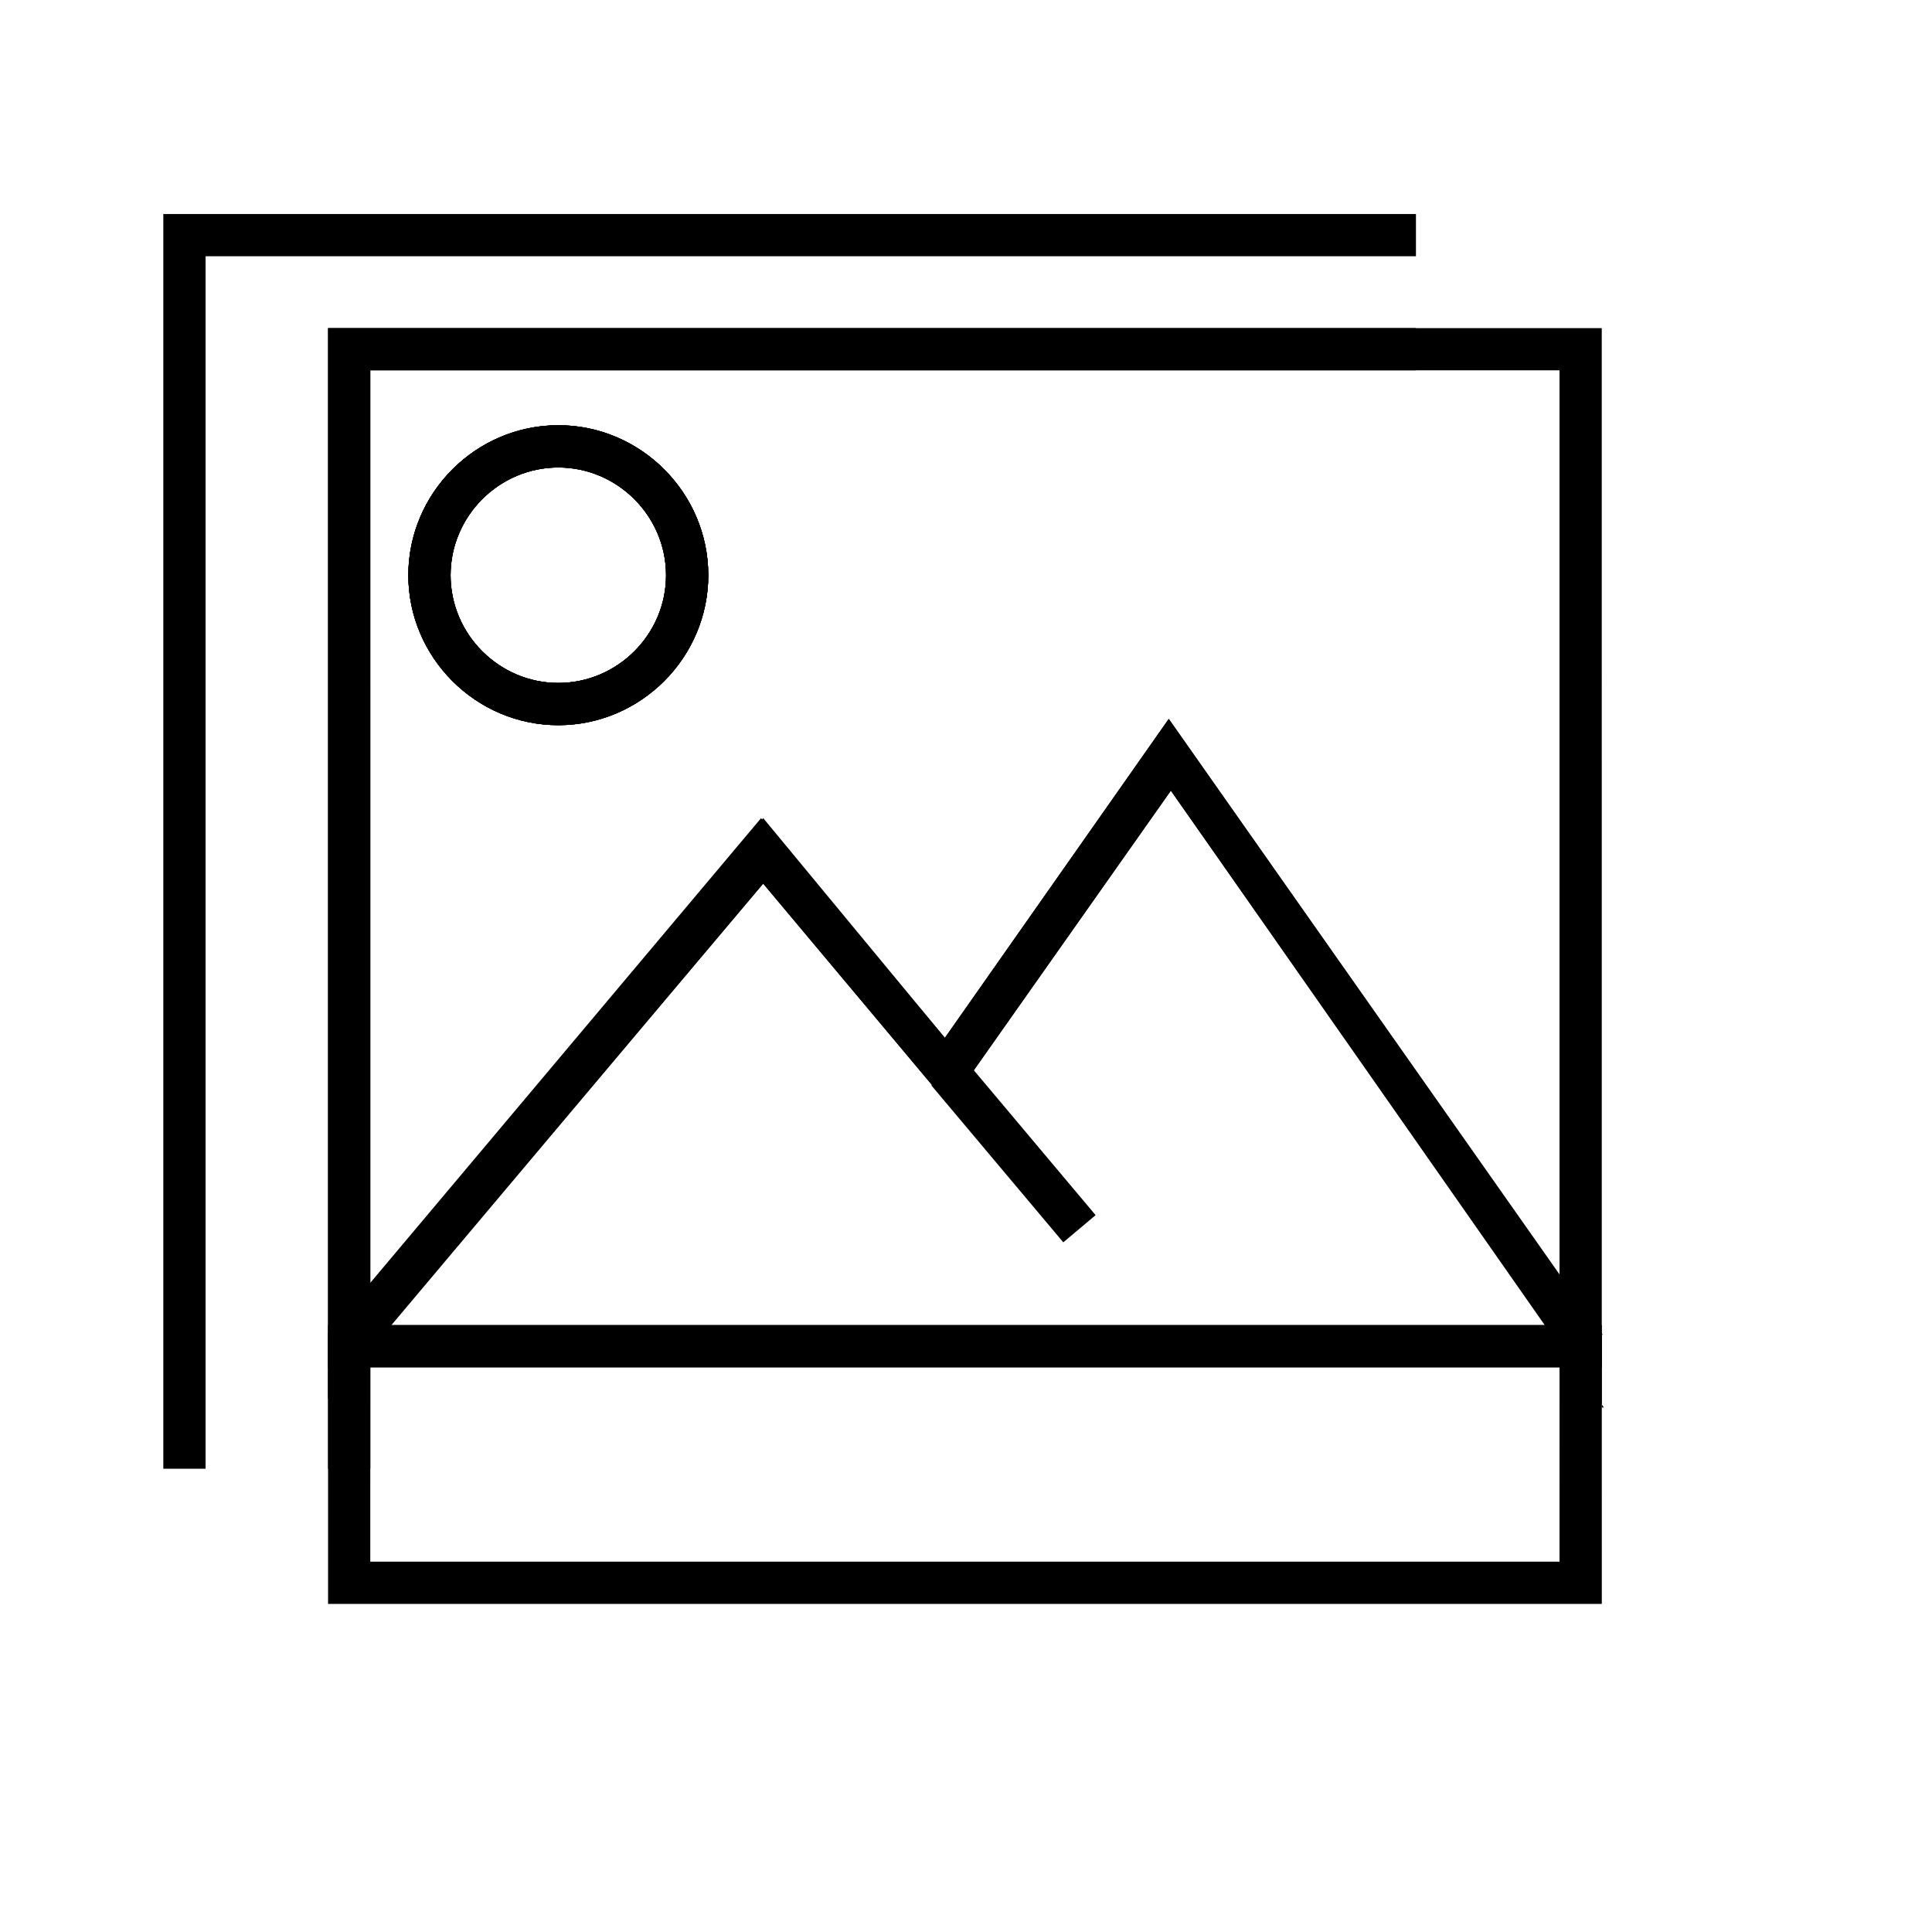 <?xml version="1.0" encoding="UTF-8"?>
<!-- Uploaded to: SVG Repo, www.svgrepo.com, Generator: SVG Repo Mixer Tools -->
<svg fill="#000000" width="800px" height="800px" version="1.1" viewBox="144 144 512 512" xmlns="http://www.w3.org/2000/svg">
 <g>
  <path d="m569.05 517-114.76-163.46-58.777 83.41-49.262-58.777-115.32 136.59v-283.81h337.55l0.004 286.05zm-326.92-274.86v241.83l103.56-123.15 48.703 58.219 59.336-84.527 103.56 147.22v-239.59zm49.824 94.047c-21.832 0-39.746-17.914-39.746-39.746s17.914-39.746 39.746-39.746c21.832 0 39.746 17.914 39.746 39.746-0.004 21.832-17.914 39.746-39.746 39.746zm0-68.297c-15.676 0-28.551 12.875-28.551 28.551s12.875 28.551 28.551 28.551c15.676 0 28.551-12.875 28.551-28.551-0.004-15.676-12.879-28.551-28.551-28.551z"/>
  <path d="m291.96 336.18c-21.832 0-39.746-17.914-39.746-39.746s17.914-39.746 39.746-39.746c21.832 0 39.746 17.914 39.746 39.746-0.004 21.832-17.914 39.746-39.746 39.746zm0-68.297c-15.676 0-28.551 12.875-28.551 28.551s12.875 28.551 28.551 28.551c15.676 0 28.551-12.875 28.551-28.551-0.004-15.676-12.879-28.551-28.551-28.551z"/>
  <path d="m569.05 569.05h-338.11v-73.891h337.55l0.004 73.891zm-326.92-11.195h315.16l0.004-51.5h-315.16z"/>
  <path d="m291.96 336.18c-21.832 0-39.746-17.914-39.746-39.746s17.914-39.746 39.746-39.746c21.832 0 39.746 17.914 39.746 39.746-0.004 21.832-17.914 39.746-39.746 39.746zm0-68.297c-15.676 0-28.551 12.875-28.551 28.551s12.875 28.551 28.551 28.551c15.676 0 28.551-12.875 28.551-28.551-0.004-15.676-12.879-28.551-28.551-28.551z"/>
  <path d="m198.48 533.23h-11.199v-332.51h331.96v11.195h-320.76z"/>
  <path d="m242.14 533.23h-11.195v-302.29h288.29v11.195h-277.1z"/>
  <path d="m232.12 495.98 8.57 7.203-0.719 0.855-8.57-7.203z"/>
  <path d="m569.05 506.36h-338.11v-8.957l115.32-136.59 48.145 58.219 59.336-84.527 114.76 163.46v8.398zm-321.32-11.195h305.64l-99.082-141.63-58.777 83.41-49.262-58.777z"/>
  <path d="m567.75 496.28 0.957 1.379-9.195 6.391-0.957-1.379z"/>
  <path d="m399.41 424.46 34.941 41.566-8.57 7.203-34.941-41.566z"/>
  <path d="m563.46 495.16h1.121v11.195h-1.121z"/>
  <path d="m235.98 495.16h1.121v11.195h-1.121z"/>
  <path d="m291.96 336.18c-21.832 0-39.746-17.914-39.746-39.746s17.914-39.746 39.746-39.746c21.832 0 39.746 17.914 39.746 39.746-0.004 21.832-17.914 39.746-39.746 39.746zm0-68.297c-15.676 0-28.551 12.875-28.551 28.551s12.875 28.551 28.551 28.551c15.676 0 28.551-12.875 28.551-28.551-0.004-15.676-12.879-28.551-28.551-28.551z"/>
 </g>
</svg>